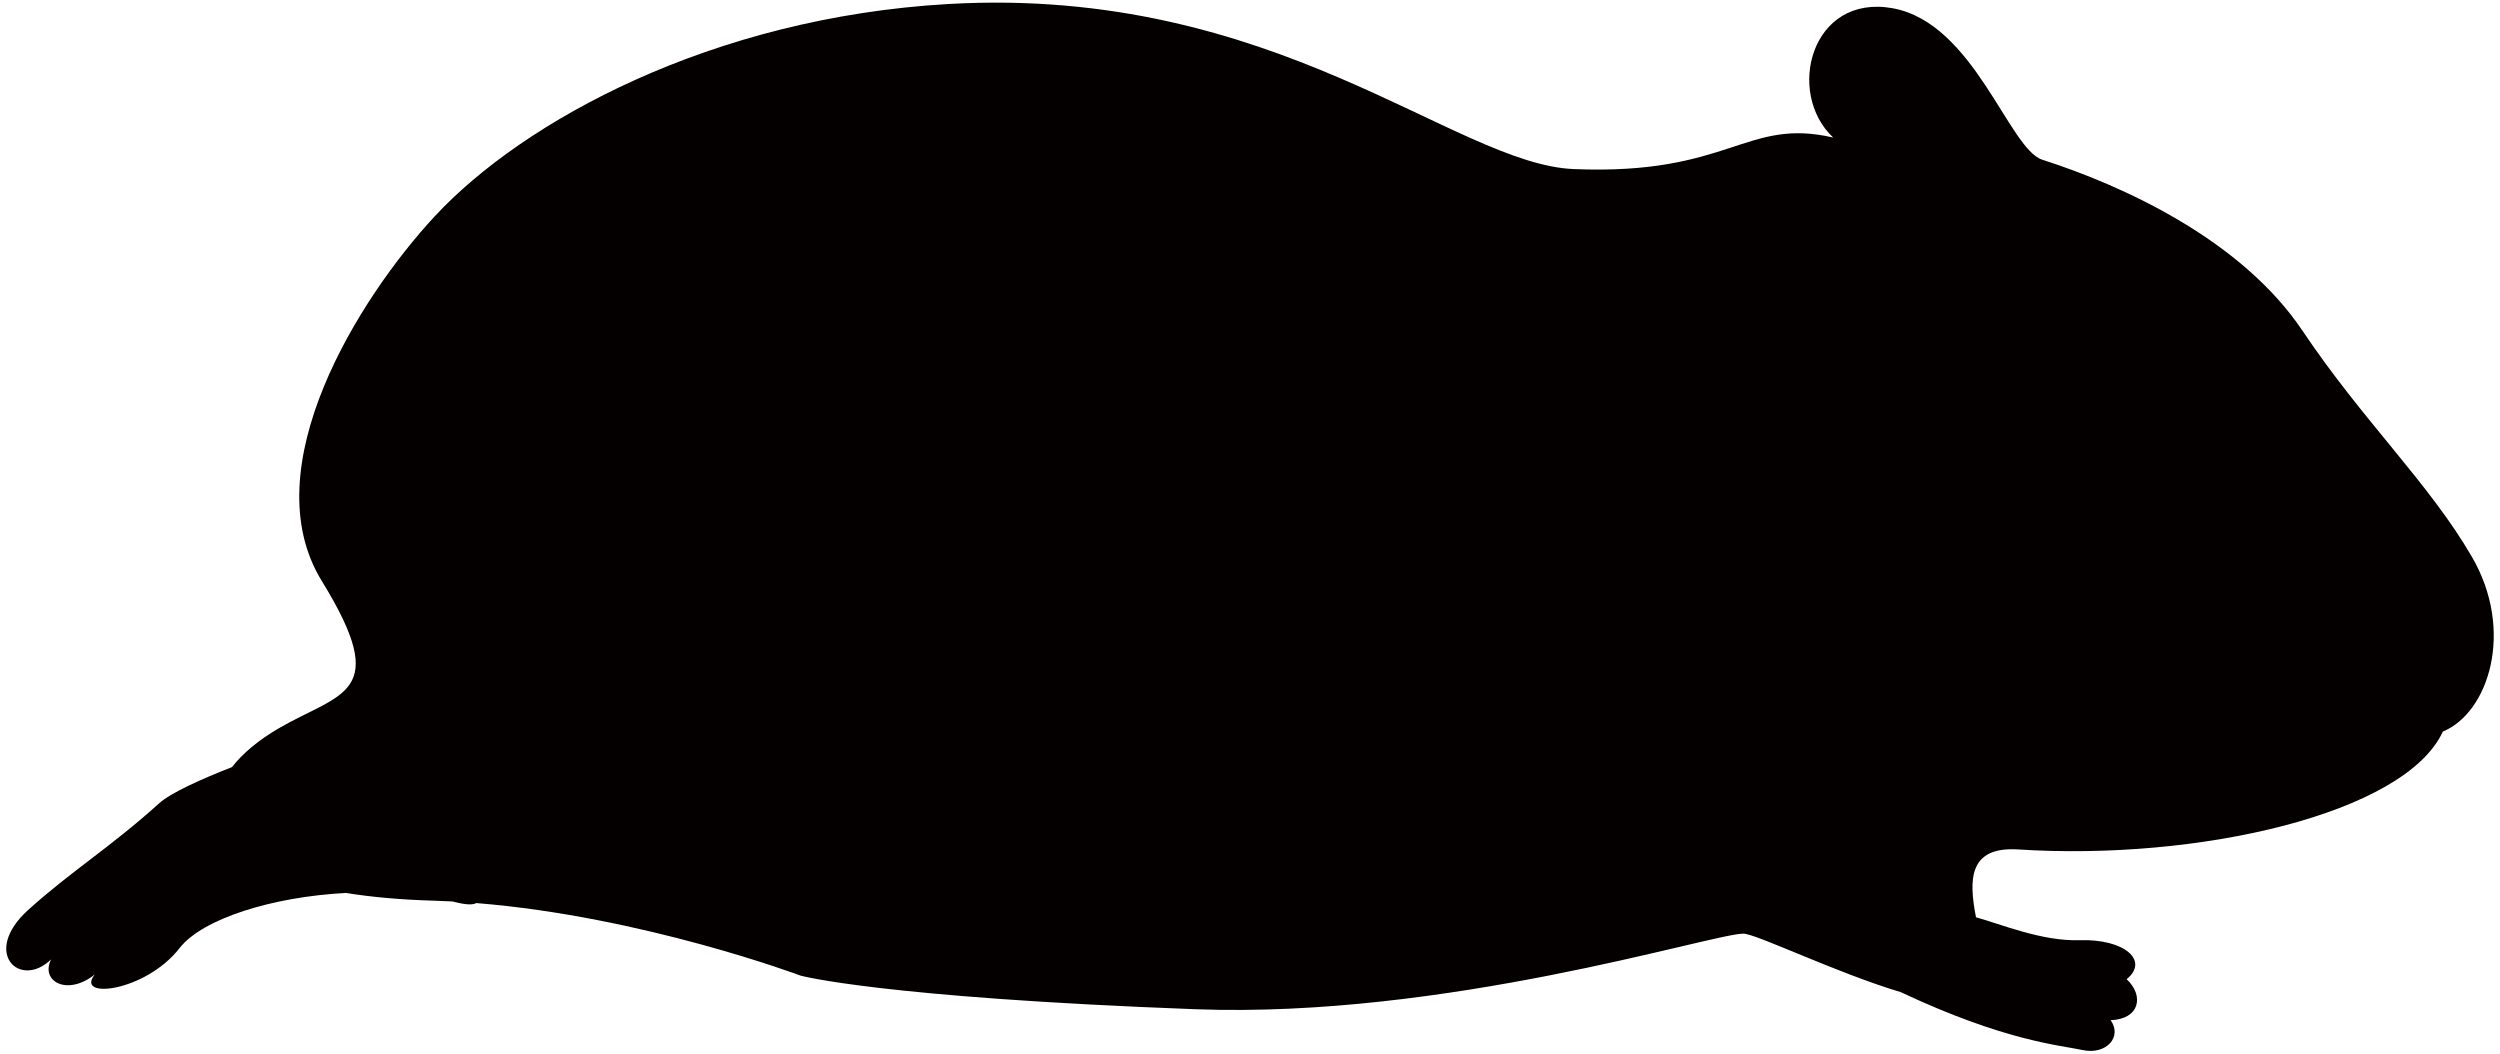 <svg xmlns="http://www.w3.org/2000/svg" viewBox="0 0 800 337.134"><path d="M791.025 178.212c-13.72-23.639-34.739-43.34-54.21-72.35-19.459-29.022-57.07-46.335-83.285-54.756-10.725-3.435-21.805-43.758-47.883-48.47-26.09-4.714-34.322 27.042-19.032 41.381-28.005-6.505-32.97 12.17-83.054 10.085-38.134-1.593-95.382-58.755-199.958-52.828-75.818 4.314-136.26 37.516-164.517 67.972-24.309 26.184-58.337 80.561-36.113 116.663 22.508 36.585 6.159 35.526-13.888 47.215-6.358 3.717-11.406 7.928-14.852 12.348-9.687 3.792-19.553 8.19-23.303 11.584-15.658 14.14-28.278 21.775-41.957 34.165-14.977 13.573-2.661 25.449 7.384 15.793-3.53 6.923 5.09 11.939 14.013 4.786-6.619 8.107 16.109 5.687 27.095-8.41 7.31-9.384 29.608-16.401 53.226-17.647 8.033 1.299 17.333 2.168 28.026 2.472 2.021.052 4.043.157 6.054.251.251.063.492.116.733.178 3.634.912 5.833.964 6.891.336 53.373 4.294 103.824 23.23 103.824 23.23s25.577 6.976 126.33 10.745c79.755 2.975 164.244-23.837 175.231-24.193 3.853-.125 29.608 12.463 50.502 18.737 33.358 15.699 50.964 16.956 58.159 18.517 7.457 1.613 12.83-4.126 8.956-9.563 9.248-.293 10.861-7.75 5.121-13.123 7.237-5.792-.409-12.956-15.208-12.474-11.982.377-25.388-5.258-32.991-7.321-2.294-11.804-2.535-22.738 13.51-21.712 57.562 3.707 123.765-11.395 135.882-37.726 14.656-6.032 23.056-32.247 9.314-55.885z" fill="#040000"/></svg>